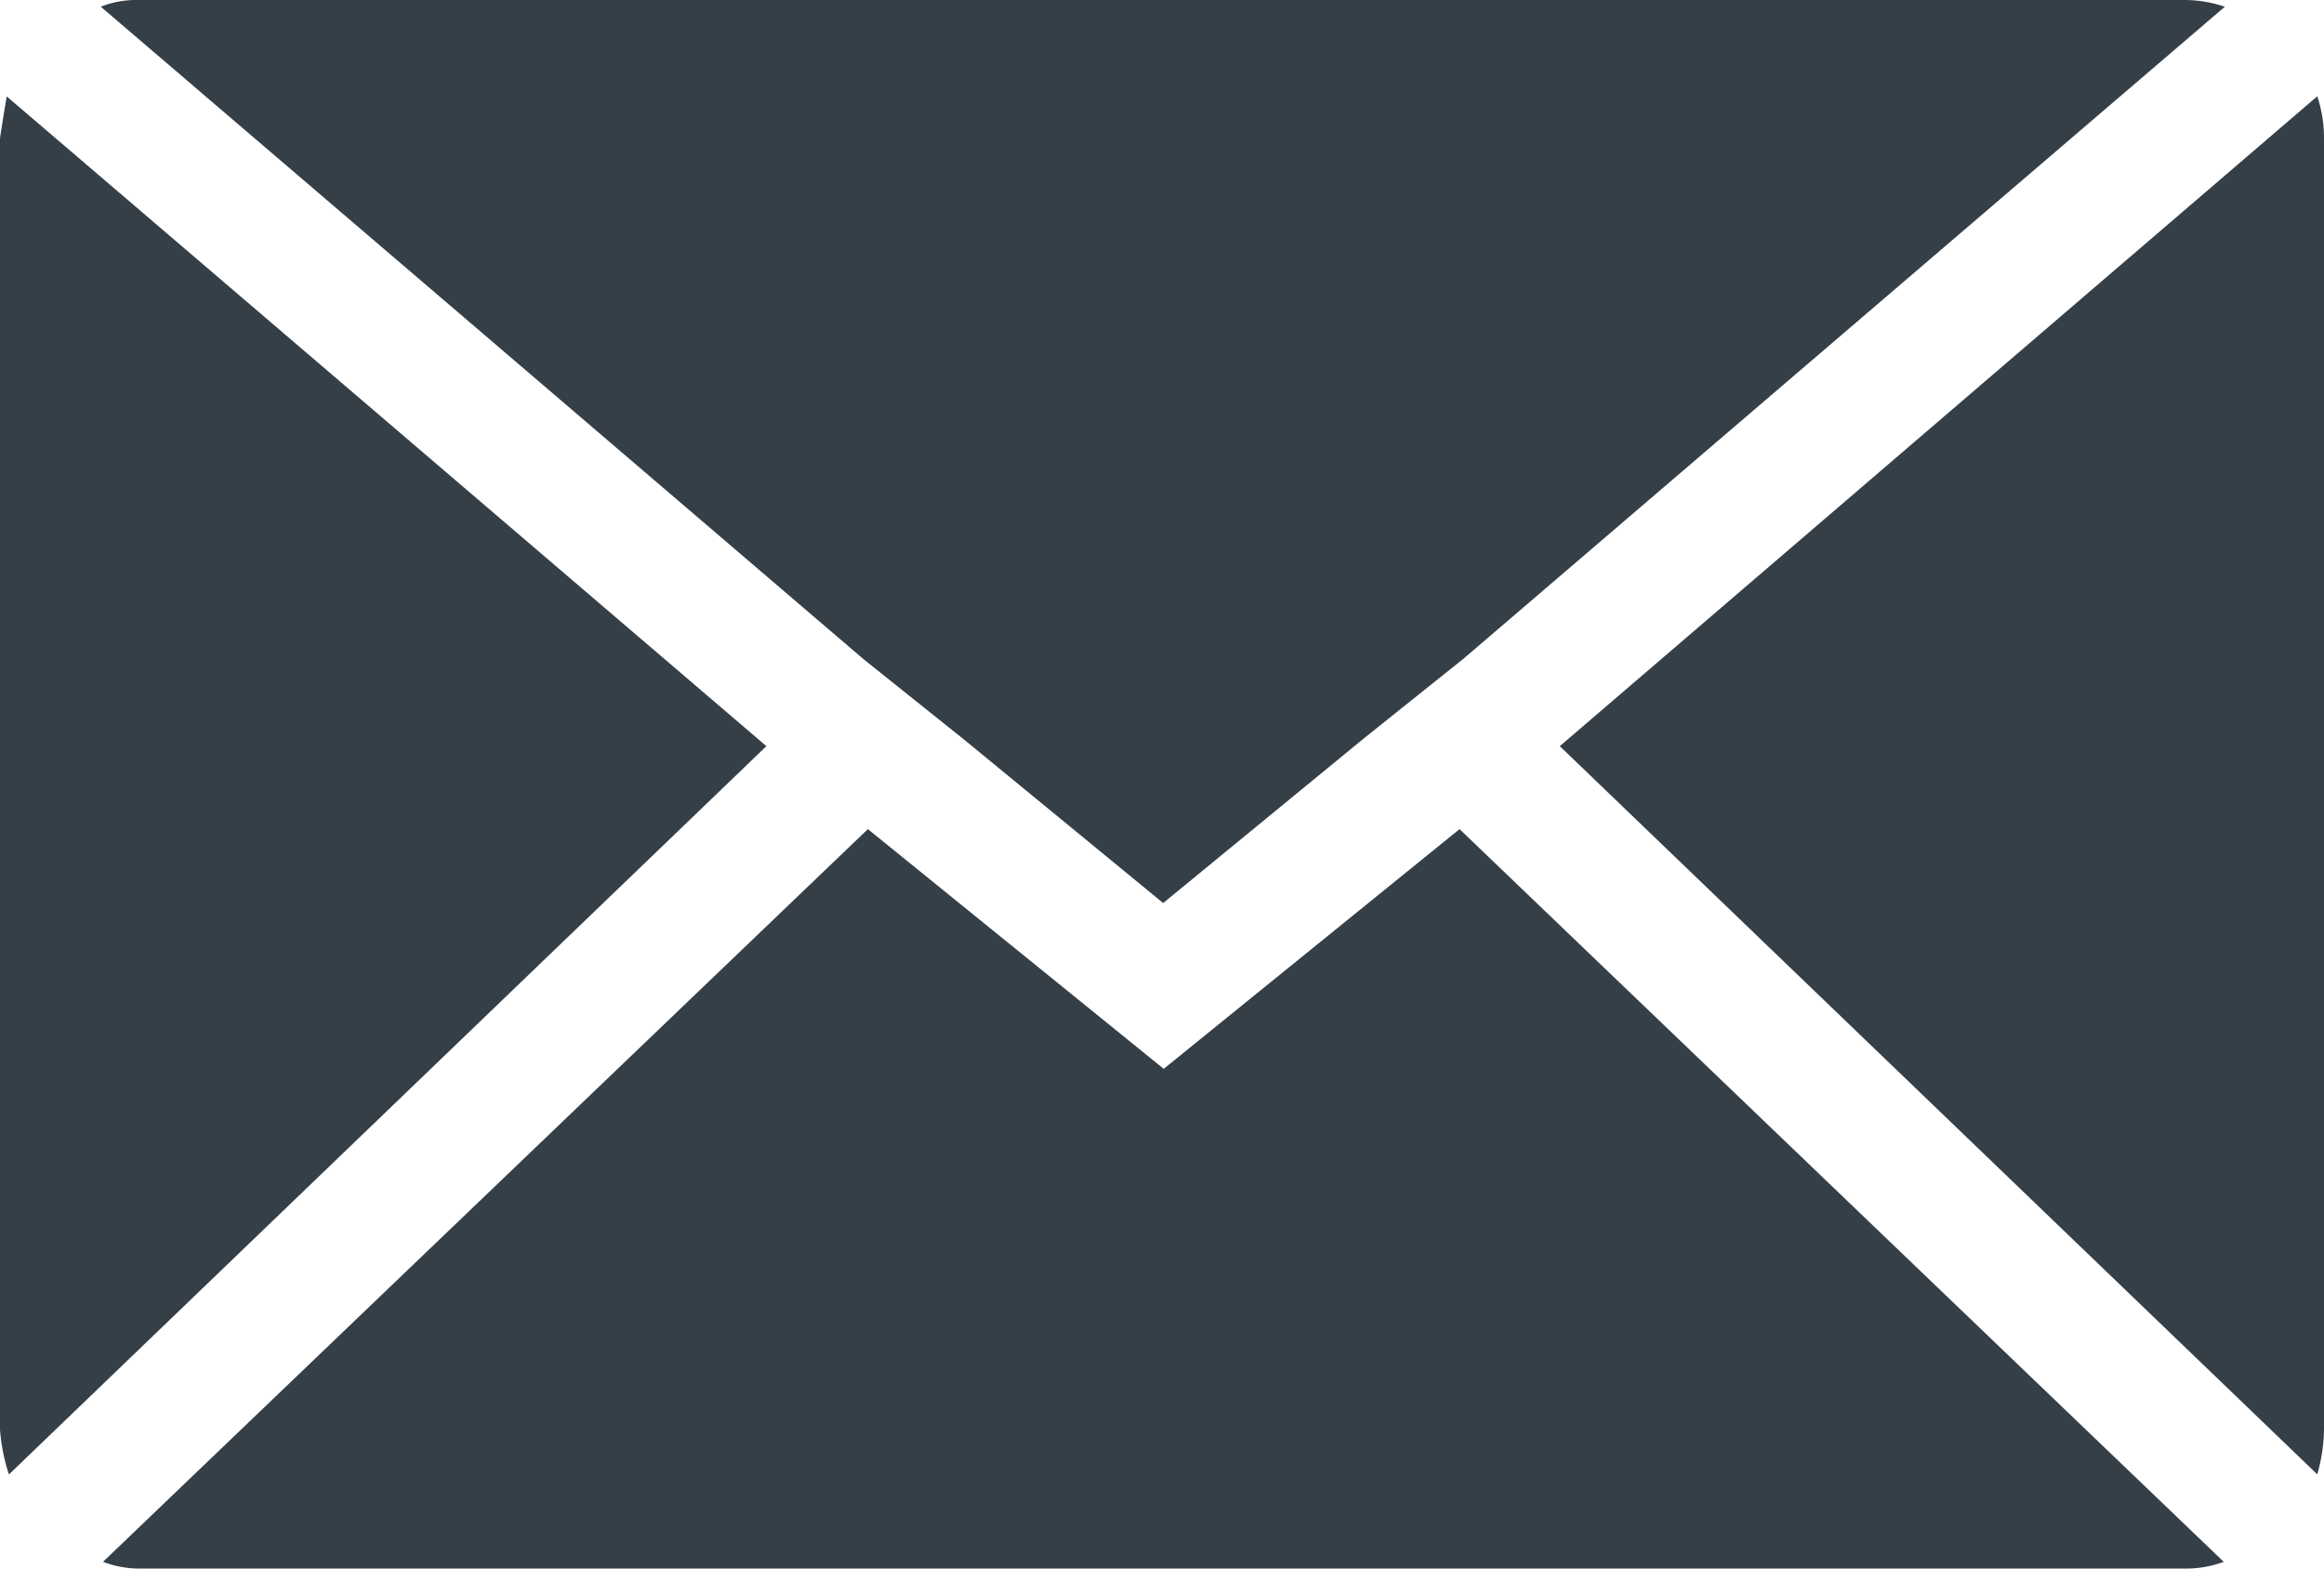 <svg xmlns="http://www.w3.org/2000/svg" width="16.945" height="11.438" viewBox="0 0 16.945 11.438">
  <path id="Icon_zocial-email" data-name="Icon zocial-email" d="M.072,14.493V5.081q0-.016.049-.31L5.66,9.509.137,14.82a1.385,1.385,0,0,1-.065-.327ZM.807,4.117a.7.7,0,0,1,.278-.049H16a.925.925,0,0,1,.294.049L10.742,8.872l-.735.588L8.553,10.653,7.1,9.46l-.735-.588Zm.016,11.34L6.4,10.114l2.157,1.748,2.157-1.748,5.572,5.343a.785.785,0,0,1-.278.049H1.085a.74.74,0,0,1-.261-.049ZM11.445,9.509l5.523-4.739a.975.975,0,0,1,.049.31v9.412a1.252,1.252,0,0,1-.049.327Z" transform="translate(-0.072 -4.068)" fill="#343f48"/>
</svg>

